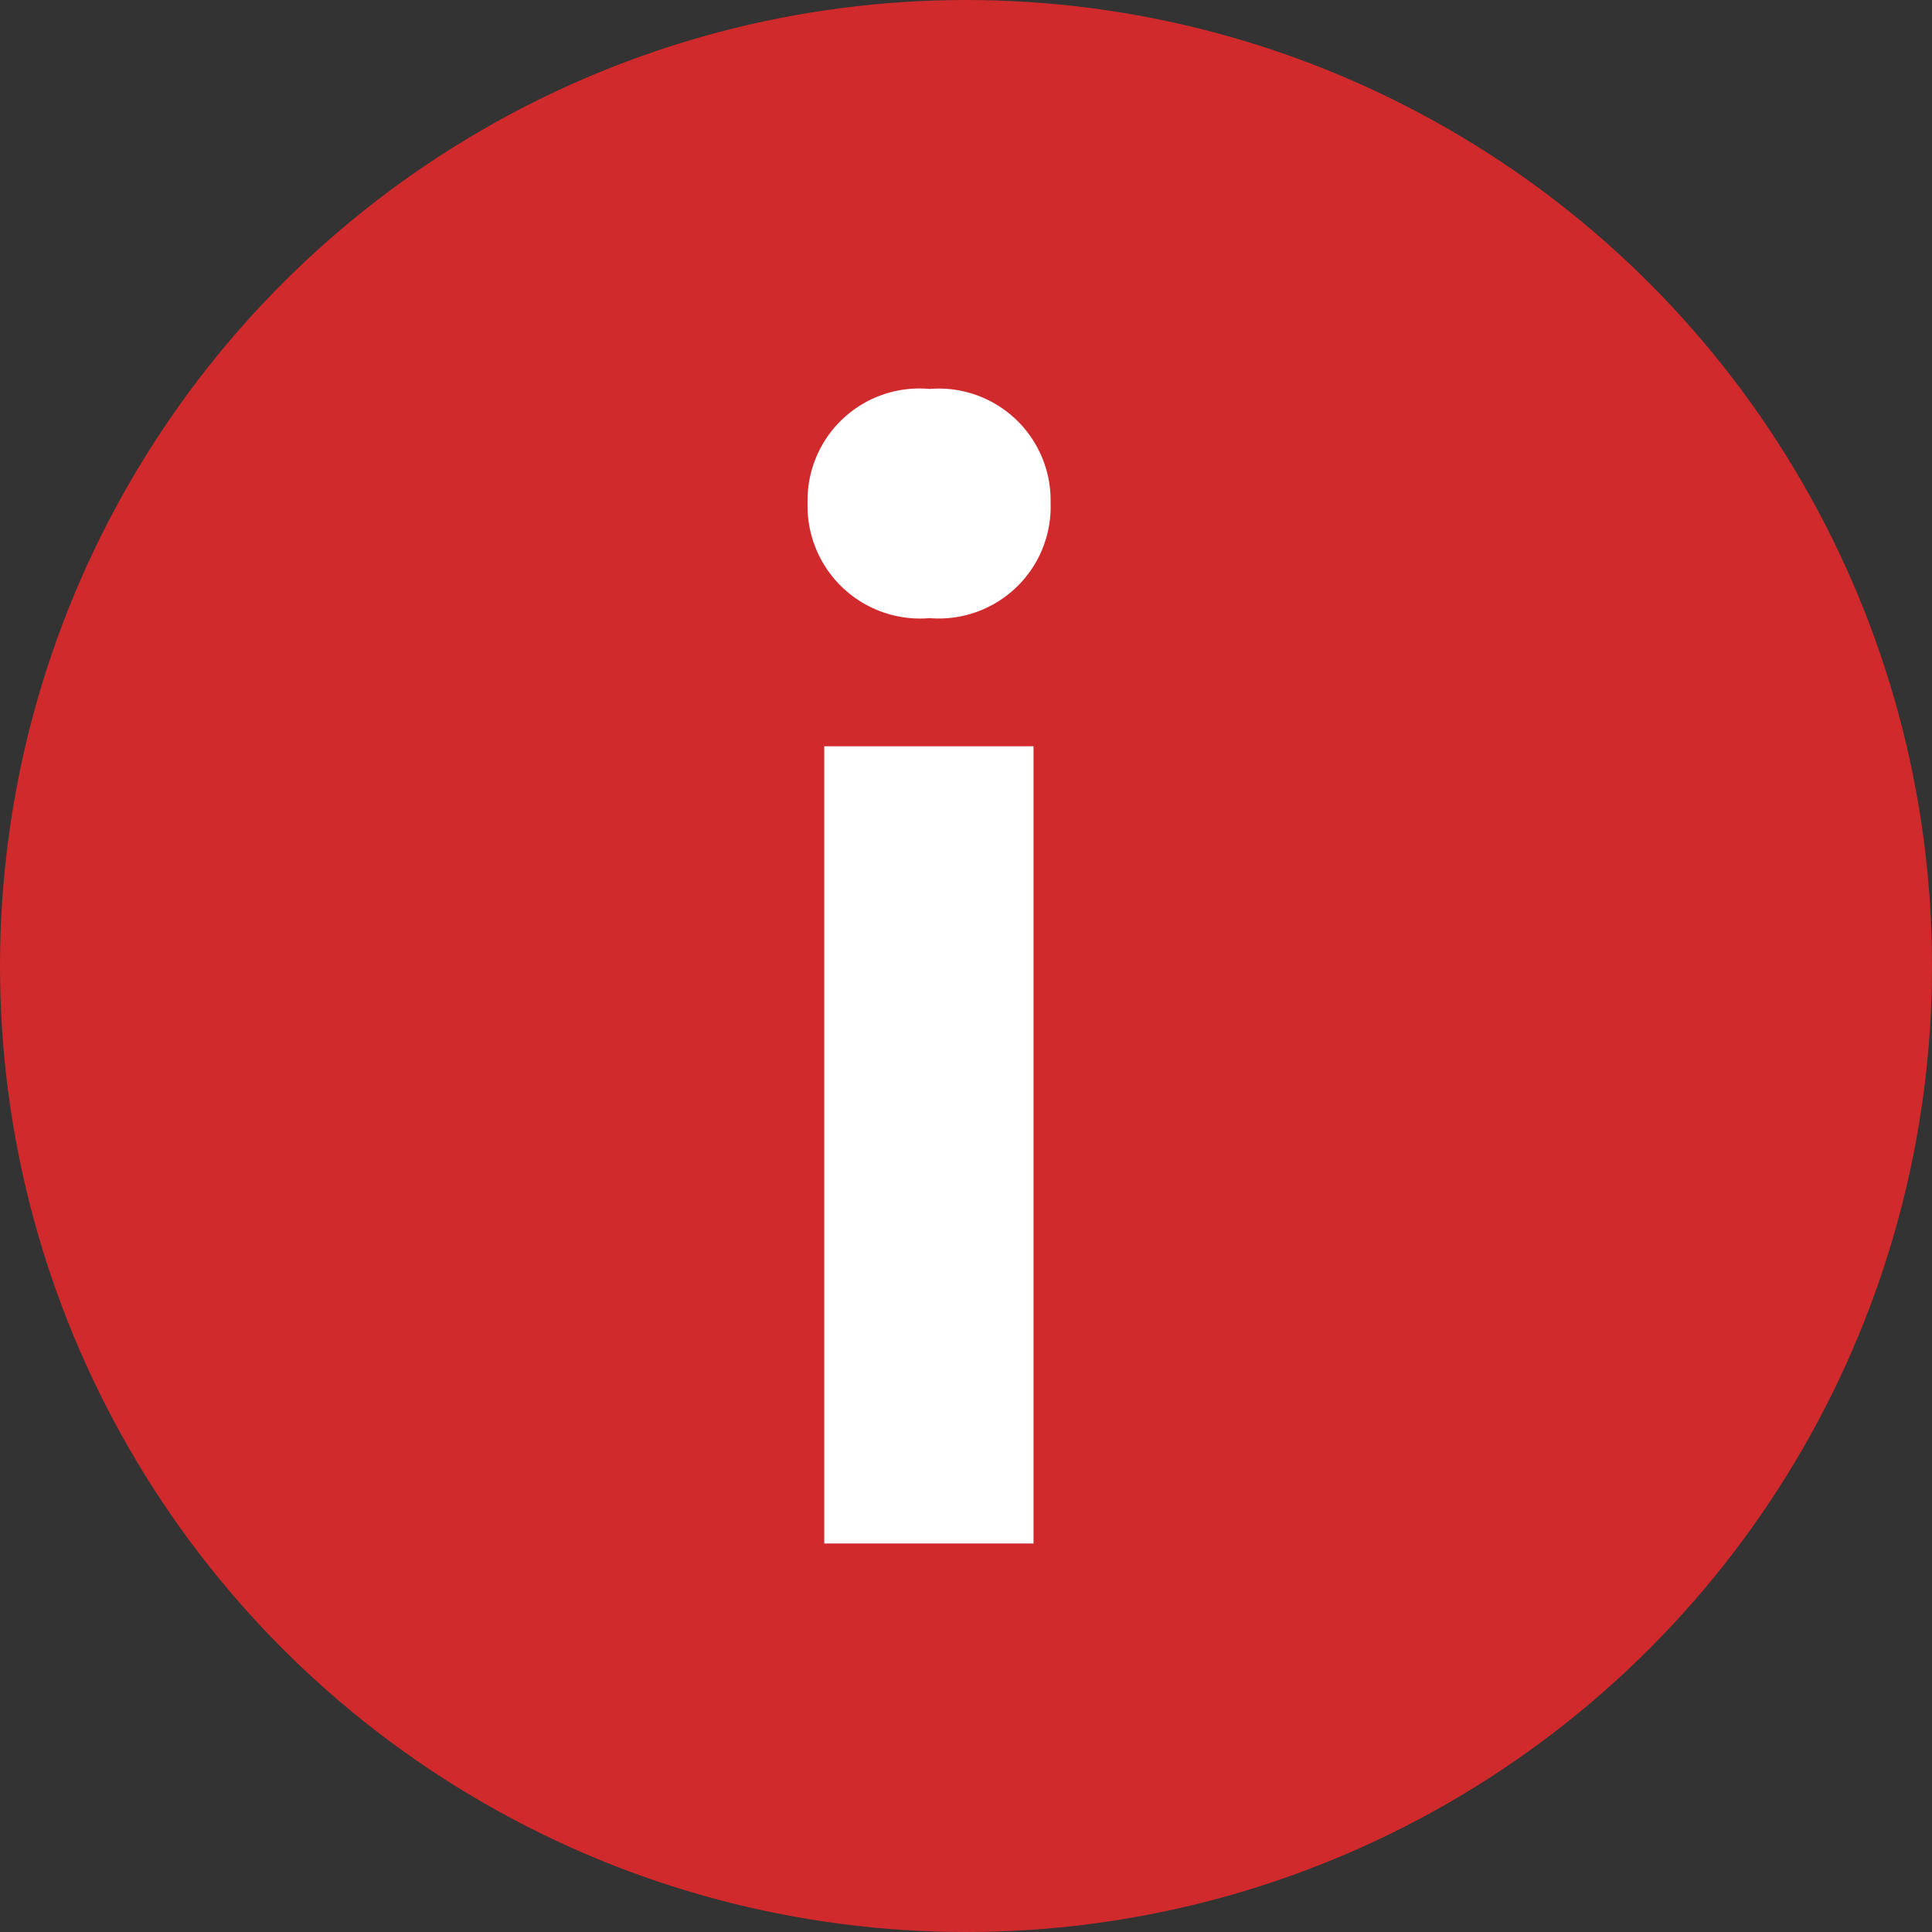 <svg width="19" height="19" xmlns="http://www.w3.org/2000/svg">
 <rect width="100%" height="100%" fill="#333333" stroke="none"/>
 <g>
  <title>Layer 1</title>
  <circle cx="9.5" cy="9.5" r="9.5" fill="#d02a2c" id="svg_3"/>
  <path d="m8.106,15.179l2.058,0l0,-7.84l-2.058,0l0,7.84zm1.036,-9.1a1.1,1.1 0 0 0 1.19,-1.134a1.1,1.1 0 0 0 -1.19,-1.12a1.1,1.1 0 0 0 -1.2,1.12a1.107,1.107 0 0 0 1.2,1.134z" fill="#fff" id="svg_4"/>
 </g>

</svg>